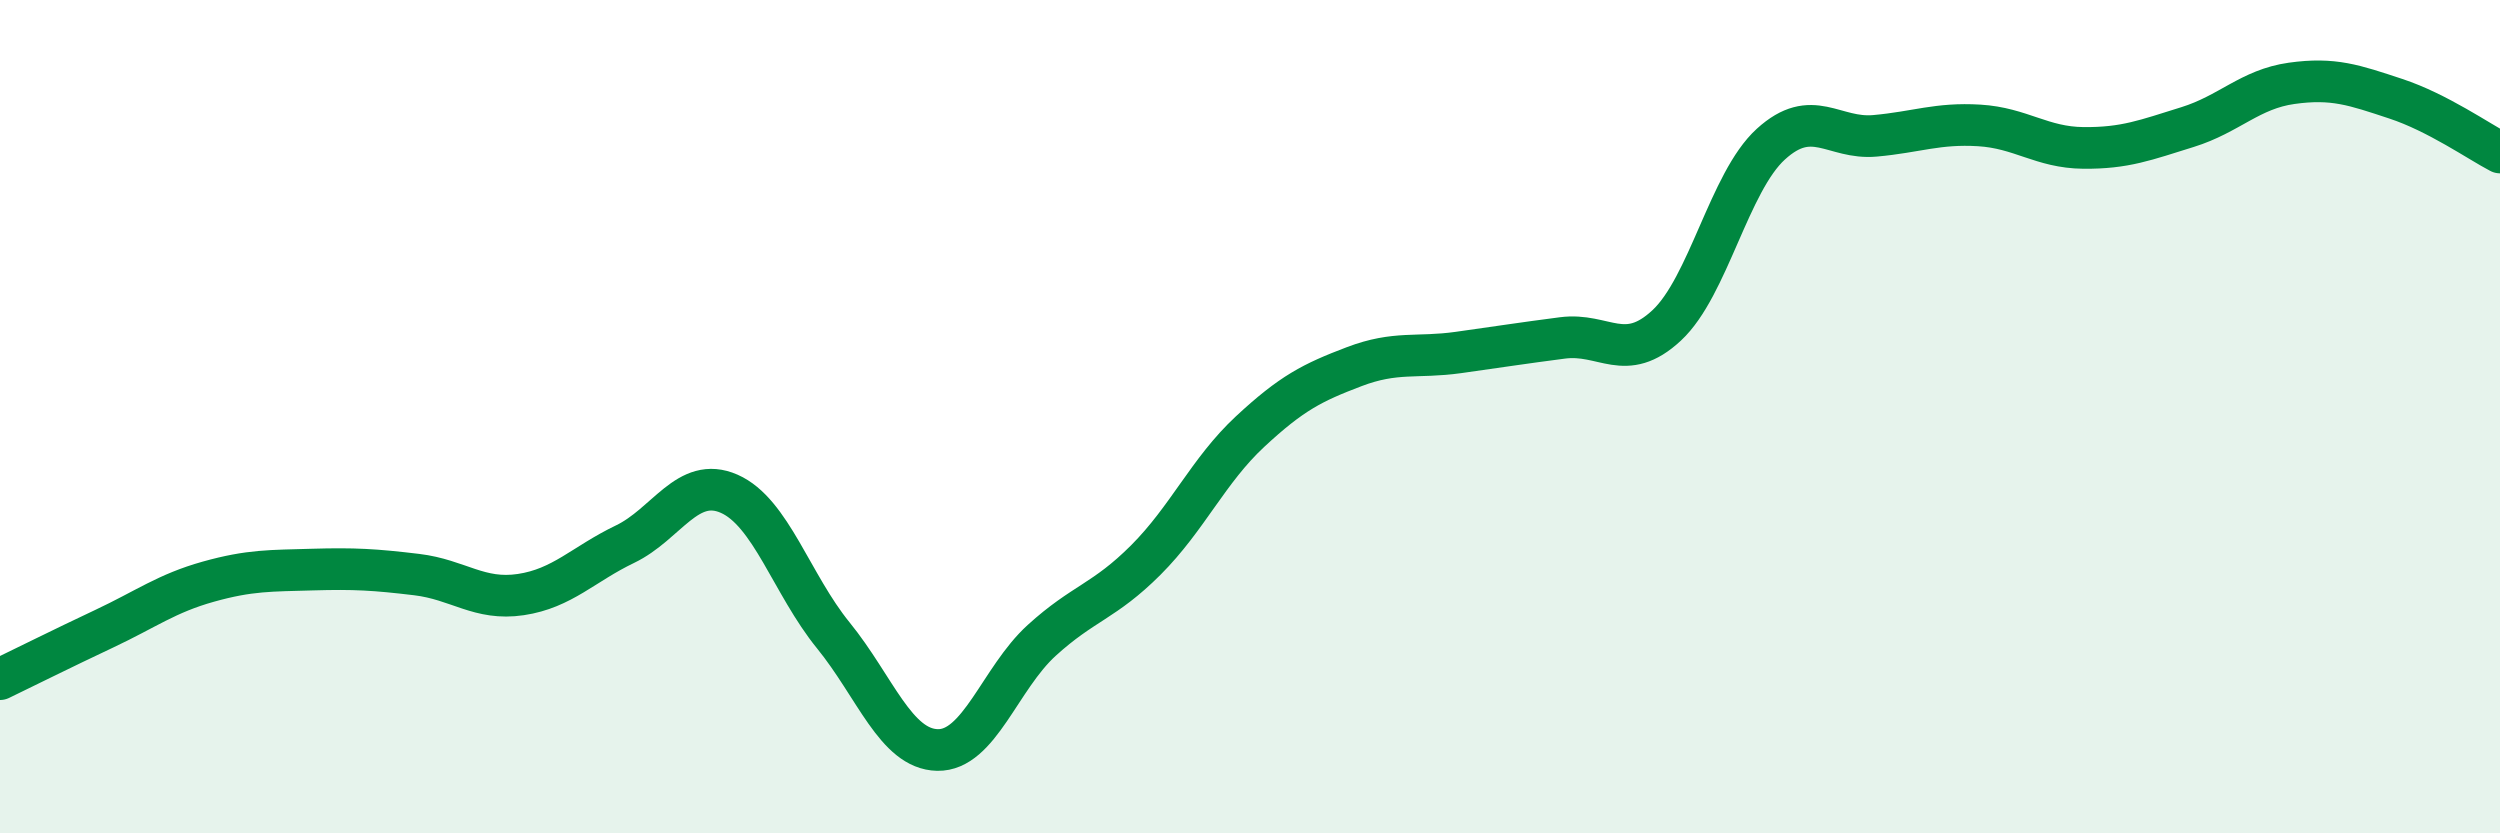
    <svg width="60" height="20" viewBox="0 0 60 20" xmlns="http://www.w3.org/2000/svg">
      <path
        d="M 0,16.3 C 0.5,16.06 1.5,15.56 2.5,15.09 C 3.5,14.62 4,14.24 5,13.96 C 6,13.68 6.5,13.7 7.5,13.67 C 8.5,13.64 9,13.67 10,13.79 C 11,13.91 11.5,14.42 12.5,14.27 C 13.5,14.12 14,13.54 15,13.06 C 16,12.58 16.5,11.41 17.5,11.85 C 18.5,12.29 19,14.02 20,15.25 C 21,16.48 21.5,17.98 22.5,18 C 23.5,18.02 24,16.28 25,15.37 C 26,14.46 26.5,14.44 27.5,13.44 C 28.5,12.44 29,11.29 30,10.36 C 31,9.43 31.5,9.18 32.5,8.8 C 33.5,8.42 34,8.6 35,8.46 C 36,8.32 36.5,8.24 37.5,8.11 C 38.5,7.98 39,8.74 40,7.81 C 41,6.88 41.5,4.37 42.5,3.46 C 43.5,2.55 44,3.35 45,3.26 C 46,3.17 46.5,2.95 47.5,3.01 C 48.5,3.07 49,3.54 50,3.55 C 51,3.56 51.5,3.36 52.5,3.05 C 53.5,2.74 54,2.14 55,2 C 56,1.86 56.5,2.04 57.5,2.37 C 58.5,2.7 59.5,3.4 60,3.66L60 20L0 20Z"
        fill="#008740"
        opacity="0.1"
        stroke-linecap="round"
        stroke-linejoin="round"
      />
      <path
        d="M 0,16.3 C 0.5,16.06 1.5,15.56 2.5,15.09 C 3.5,14.62 4,14.24 5,13.96 C 6,13.68 6.5,13.7 7.5,13.67 C 8.5,13.64 9,13.67 10,13.79 C 11,13.91 11.5,14.42 12.5,14.27 C 13.5,14.12 14,13.54 15,13.06 C 16,12.58 16.5,11.41 17.5,11.85 C 18.5,12.29 19,14.02 20,15.25 C 21,16.48 21.5,17.98 22.5,18 C 23.5,18.02 24,16.28 25,15.37 C 26,14.46 26.5,14.44 27.5,13.44 C 28.5,12.44 29,11.29 30,10.36 C 31,9.43 31.5,9.18 32.5,8.8 C 33.5,8.42 34,8.6 35,8.46 C 36,8.32 36.5,8.24 37.5,8.11 C 38.5,7.98 39,8.74 40,7.81 C 41,6.88 41.5,4.37 42.5,3.46 C 43.5,2.55 44,3.35 45,3.26 C 46,3.17 46.5,2.95 47.5,3.01 C 48.5,3.07 49,3.54 50,3.55 C 51,3.56 51.5,3.36 52.5,3.05 C 53.5,2.74 54,2.14 55,2 C 56,1.86 56.5,2.04 57.5,2.37 C 58.5,2.7 59.5,3.4 60,3.66"
        stroke="#008740"
        stroke-width="1"
        fill="none"
        stroke-linecap="round"
        stroke-linejoin="round"
      />
    </svg>
  
